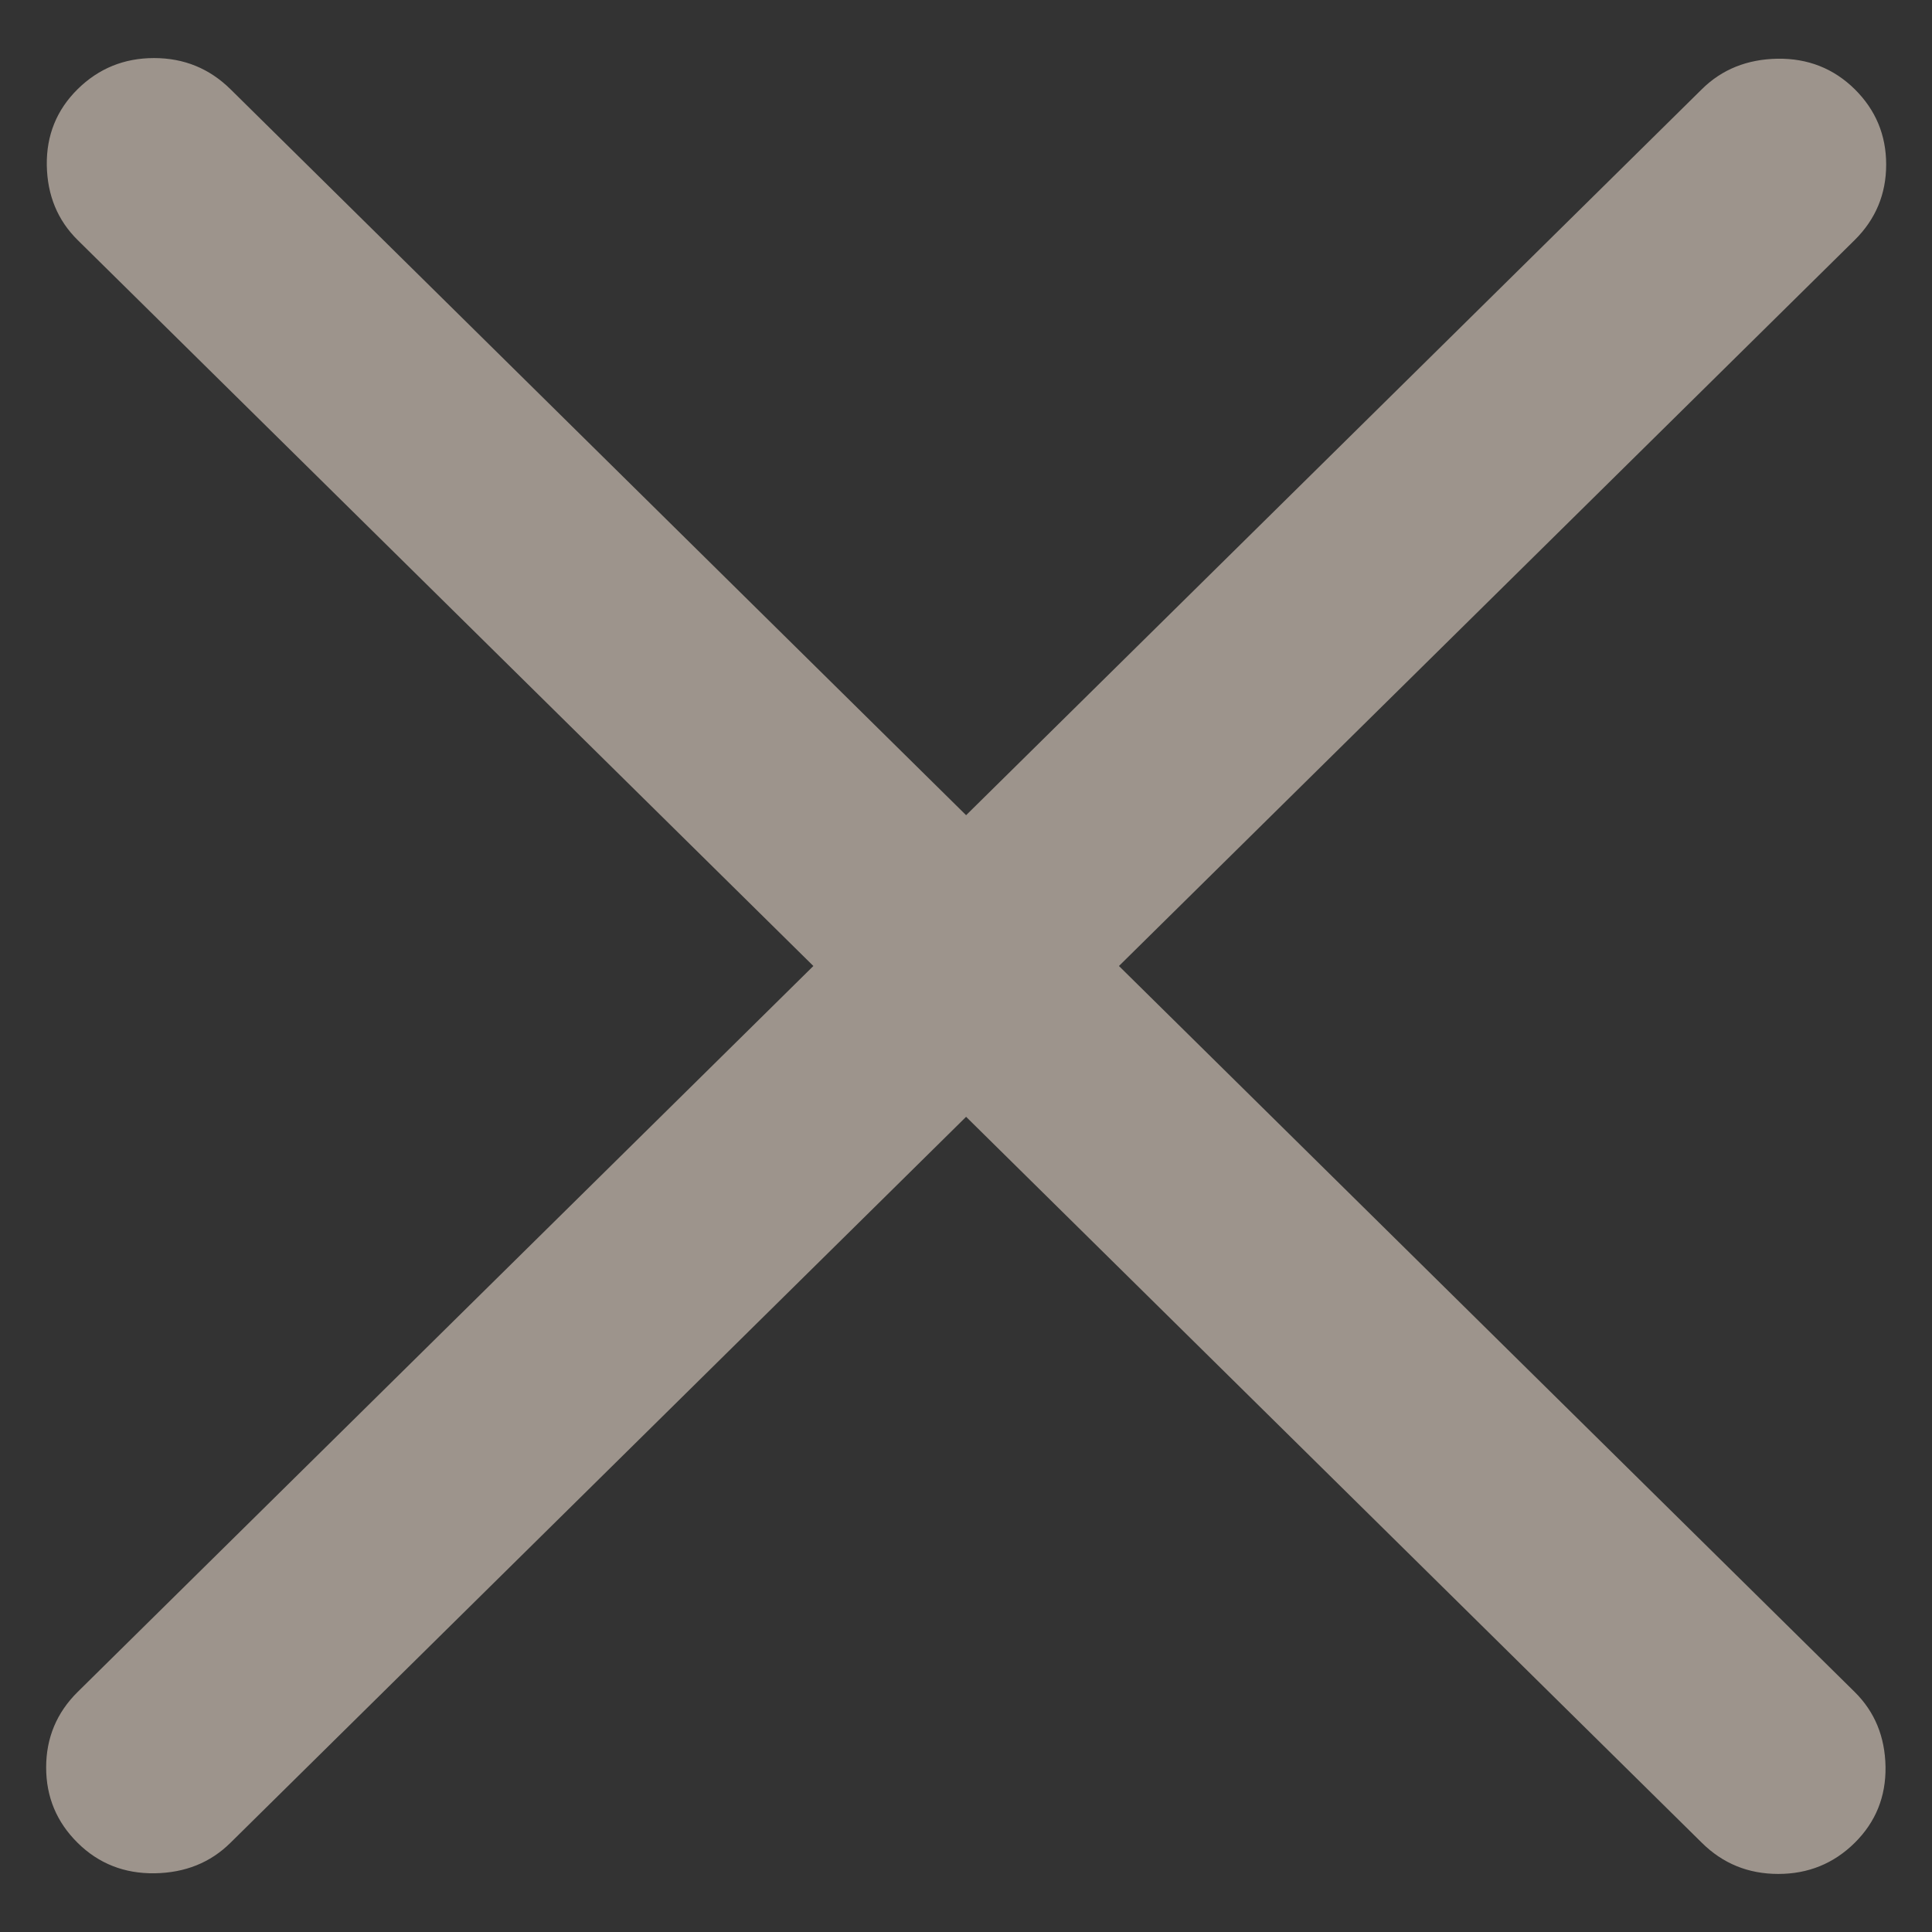 <svg width="18" height="18" viewBox="0 0 18 18" fill="none" xmlns="http://www.w3.org/2000/svg">
<rect x="0" y="0" width="18" height="18" fill="#333333" stroke="none"/>
<path d="M9.001 10.405L2.147 17.169C1.96 17.354 1.725 17.448 1.442 17.453C1.159 17.457 0.919 17.363 0.723 17.169C0.528 16.976 0.43 16.742 0.43 16.467C0.43 16.192 0.528 15.957 0.723 15.764L7.578 9L0.723 2.236C0.536 2.051 0.441 1.819 0.436 1.54C0.432 1.26 0.528 1.024 0.723 0.831C0.919 0.638 1.156 0.541 1.435 0.541C1.714 0.541 1.951 0.638 2.147 0.831L9.001 7.595L15.856 0.831C16.043 0.646 16.278 0.552 16.561 0.547C16.844 0.543 17.084 0.638 17.28 0.831C17.475 1.024 17.573 1.258 17.573 1.533C17.573 1.808 17.475 2.043 17.28 2.236L10.425 9L17.28 15.764C17.467 15.949 17.562 16.181 17.567 16.46C17.571 16.74 17.475 16.976 17.28 17.169C17.084 17.363 16.846 17.459 16.568 17.459C16.289 17.459 16.052 17.363 15.856 17.169L9.001 10.405Z" fill="#FFEEE0" fill-opacity="0.52"/>
</svg>
